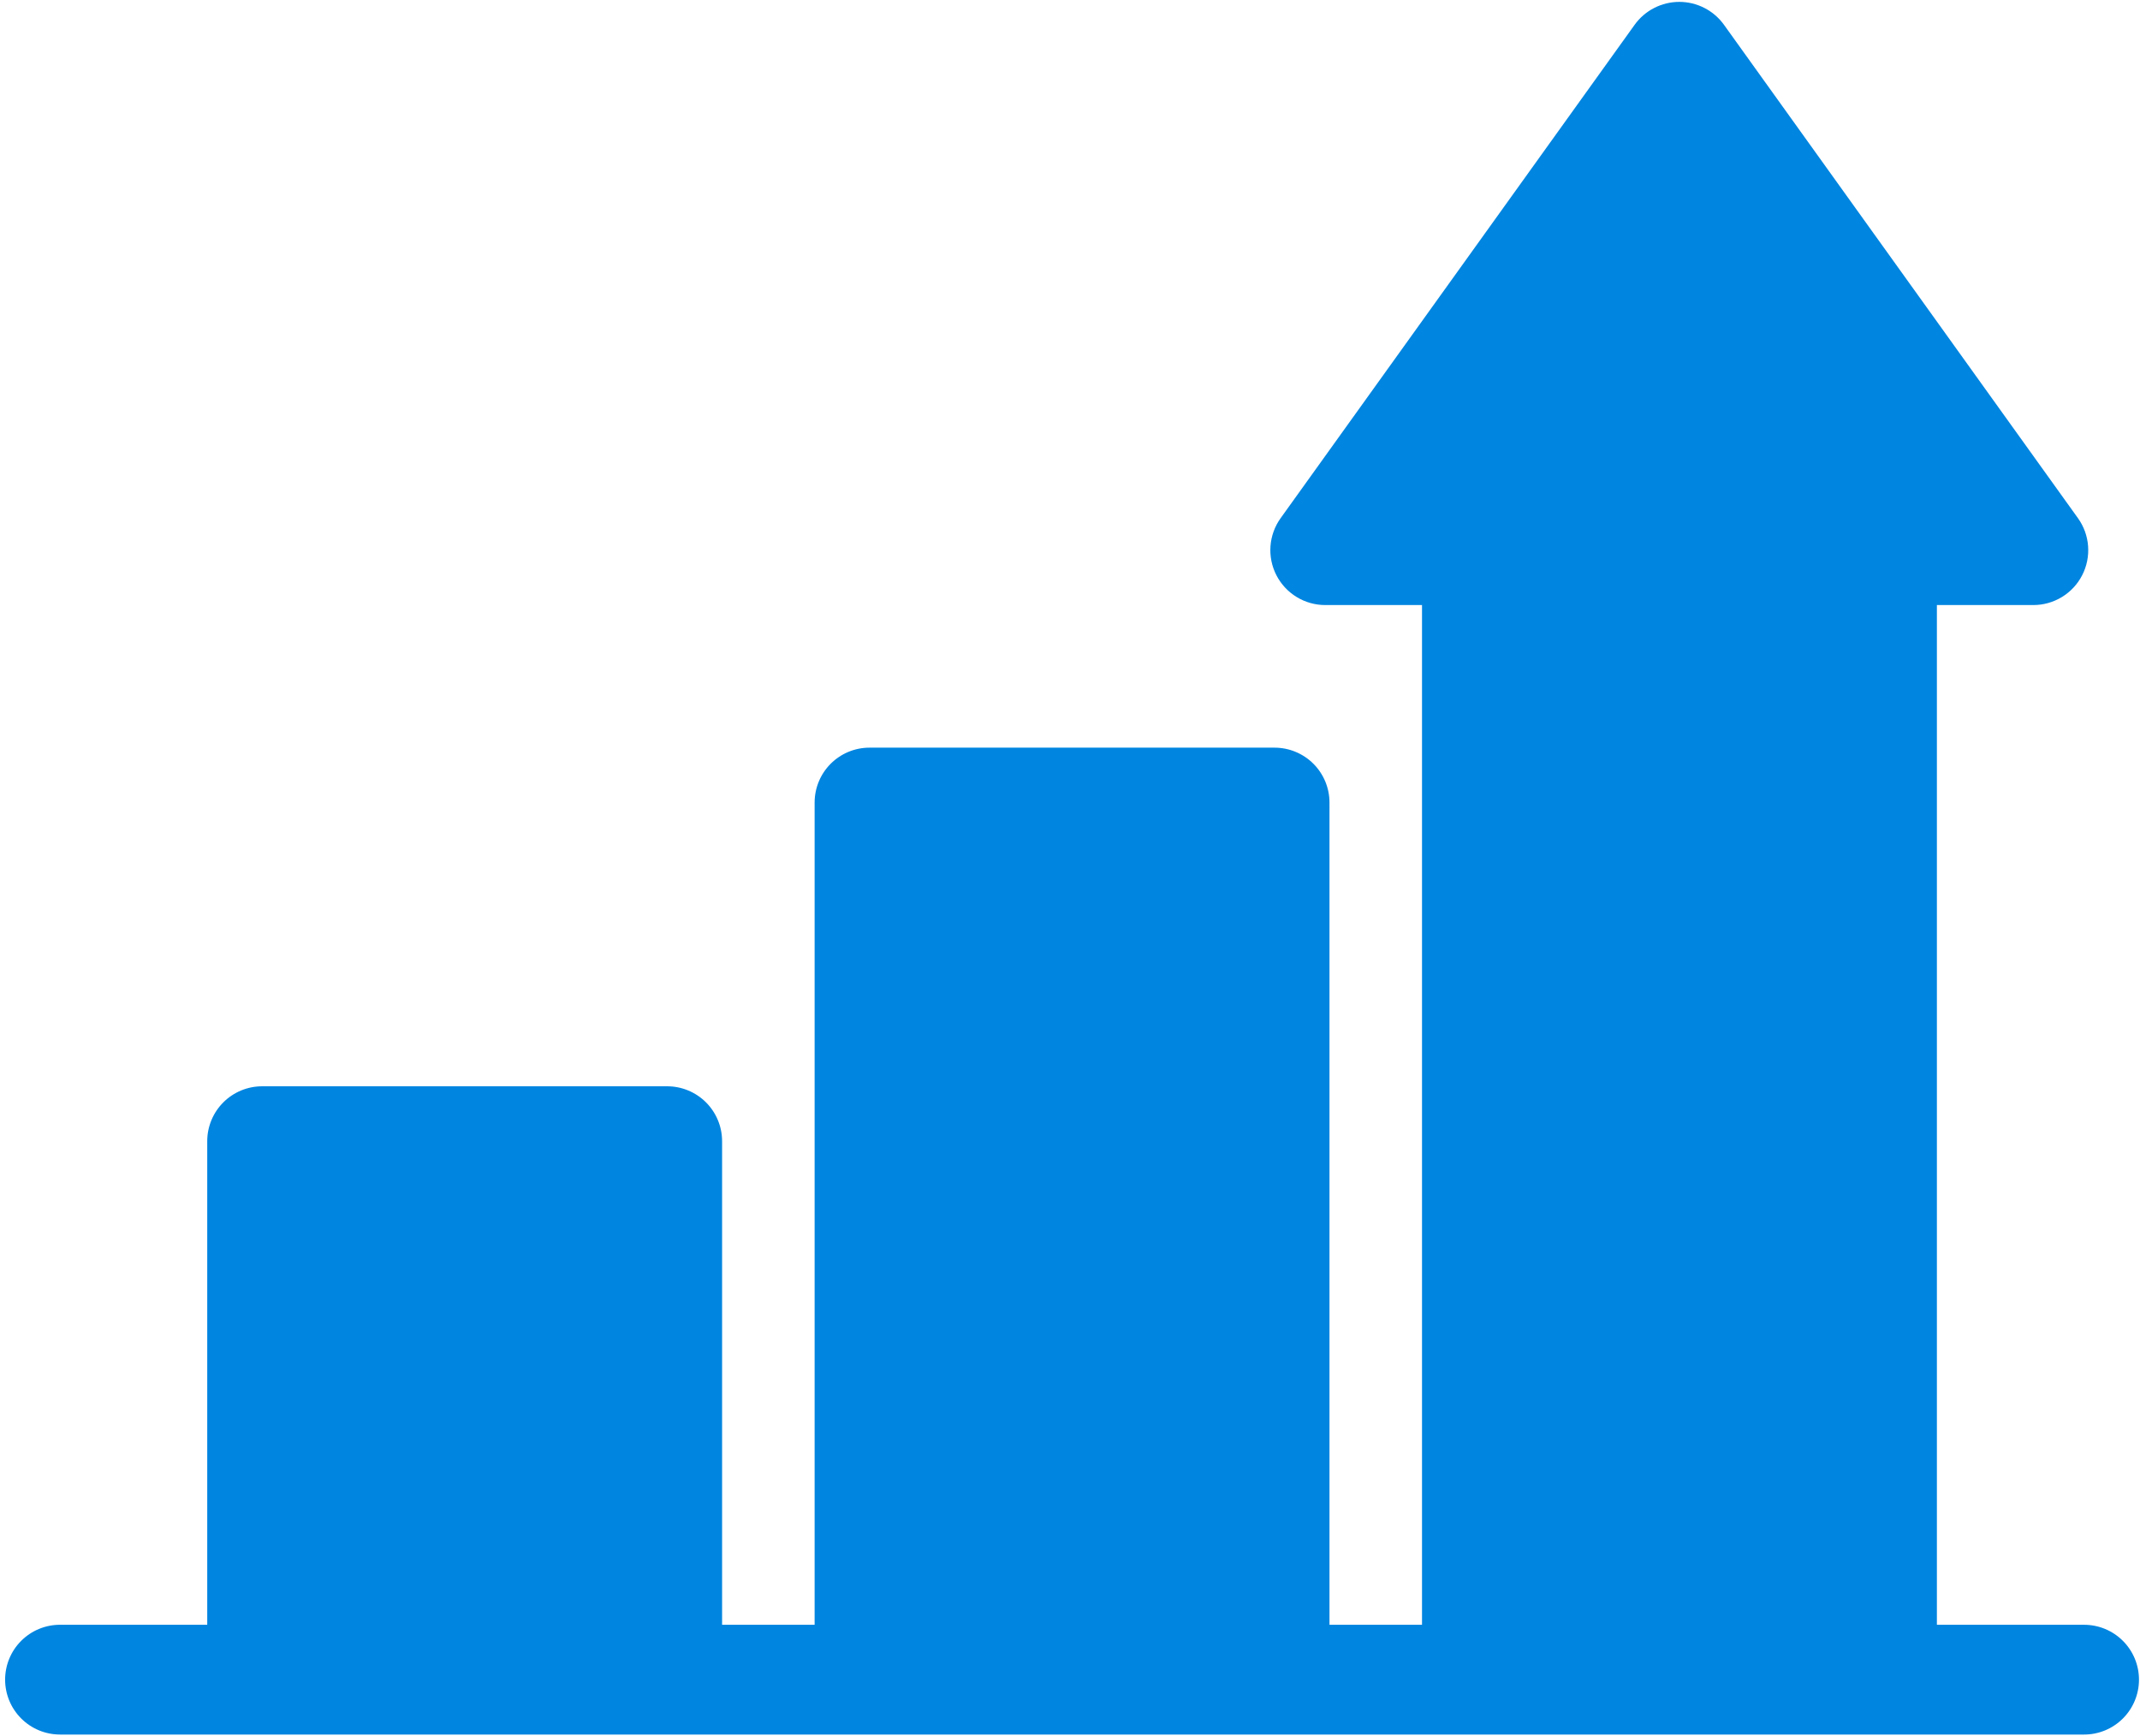 <?xml version="1.0" encoding="UTF-8"?> <svg xmlns="http://www.w3.org/2000/svg" width="334" height="271" viewBox="0 0 334 271" fill="none"><path fill-rule="evenodd" clip-rule="evenodd" d="M9.364 270.715H325.275C326.4 270.715 327.514 270.494 328.553 270.063C329.592 269.633 330.536 269.002 331.332 268.206C332.127 267.411 332.758 266.467 333.189 265.427C333.619 264.388 333.841 263.274 333.841 262.149C333.841 261.024 333.619 259.91 333.189 258.871C332.758 257.832 332.127 256.888 331.332 256.092C330.536 255.297 329.592 254.666 328.553 254.235C327.514 253.805 326.4 253.583 325.275 253.583H302.3V94.431H317.35C318.925 94.432 320.47 93.998 321.815 93.178C323.16 92.357 324.253 91.182 324.973 89.781C325.694 88.38 326.014 86.807 325.898 85.236C325.783 83.665 325.237 82.156 324.32 80.875L269.067 3.865C268.271 2.76 267.225 1.86 266.013 1.239C264.801 0.618 263.459 0.294 262.097 0.294C260.736 0.294 259.394 0.618 258.182 1.239C256.97 1.86 255.923 2.76 255.128 3.865L199.87 80.875C198.953 82.156 198.406 83.665 198.291 85.236C198.176 86.807 198.496 88.38 199.216 89.781C199.937 91.182 201.03 92.357 202.374 93.178C203.719 93.998 205.264 94.432 206.84 94.431H221.94V253.583H207.5V125.254C207.499 124.128 207.276 123.013 206.844 121.973C206.411 120.933 205.779 119.989 204.982 119.193C204.184 118.398 203.238 117.768 202.197 117.338C201.156 116.908 200.041 116.688 198.915 116.689H135.678C133.411 116.697 131.24 117.602 129.64 119.208C128.04 120.813 127.142 122.988 127.142 125.254V253.583H112.7V178.1C112.699 176.974 112.476 175.859 112.043 174.82C111.611 173.78 110.978 172.836 110.181 172.04C109.384 171.245 108.437 170.615 107.396 170.186C106.355 169.757 105.24 169.537 104.114 169.539H40.93C39.804 169.537 38.688 169.757 37.647 170.186C36.606 170.615 35.66 171.245 34.863 172.04C34.065 172.836 33.432 173.78 33 174.82C32.568 175.859 32.345 176.974 32.344 178.1V253.58H9.364C7.092 253.58 4.913 254.483 3.307 256.089C1.7 257.696 0.798 259.874 0.798 262.146C0.798 264.418 1.7 266.597 3.307 268.203C4.913 269.81 7.092 270.712 9.364 270.712V270.715Z" fill="#0085E0"></path></svg> 